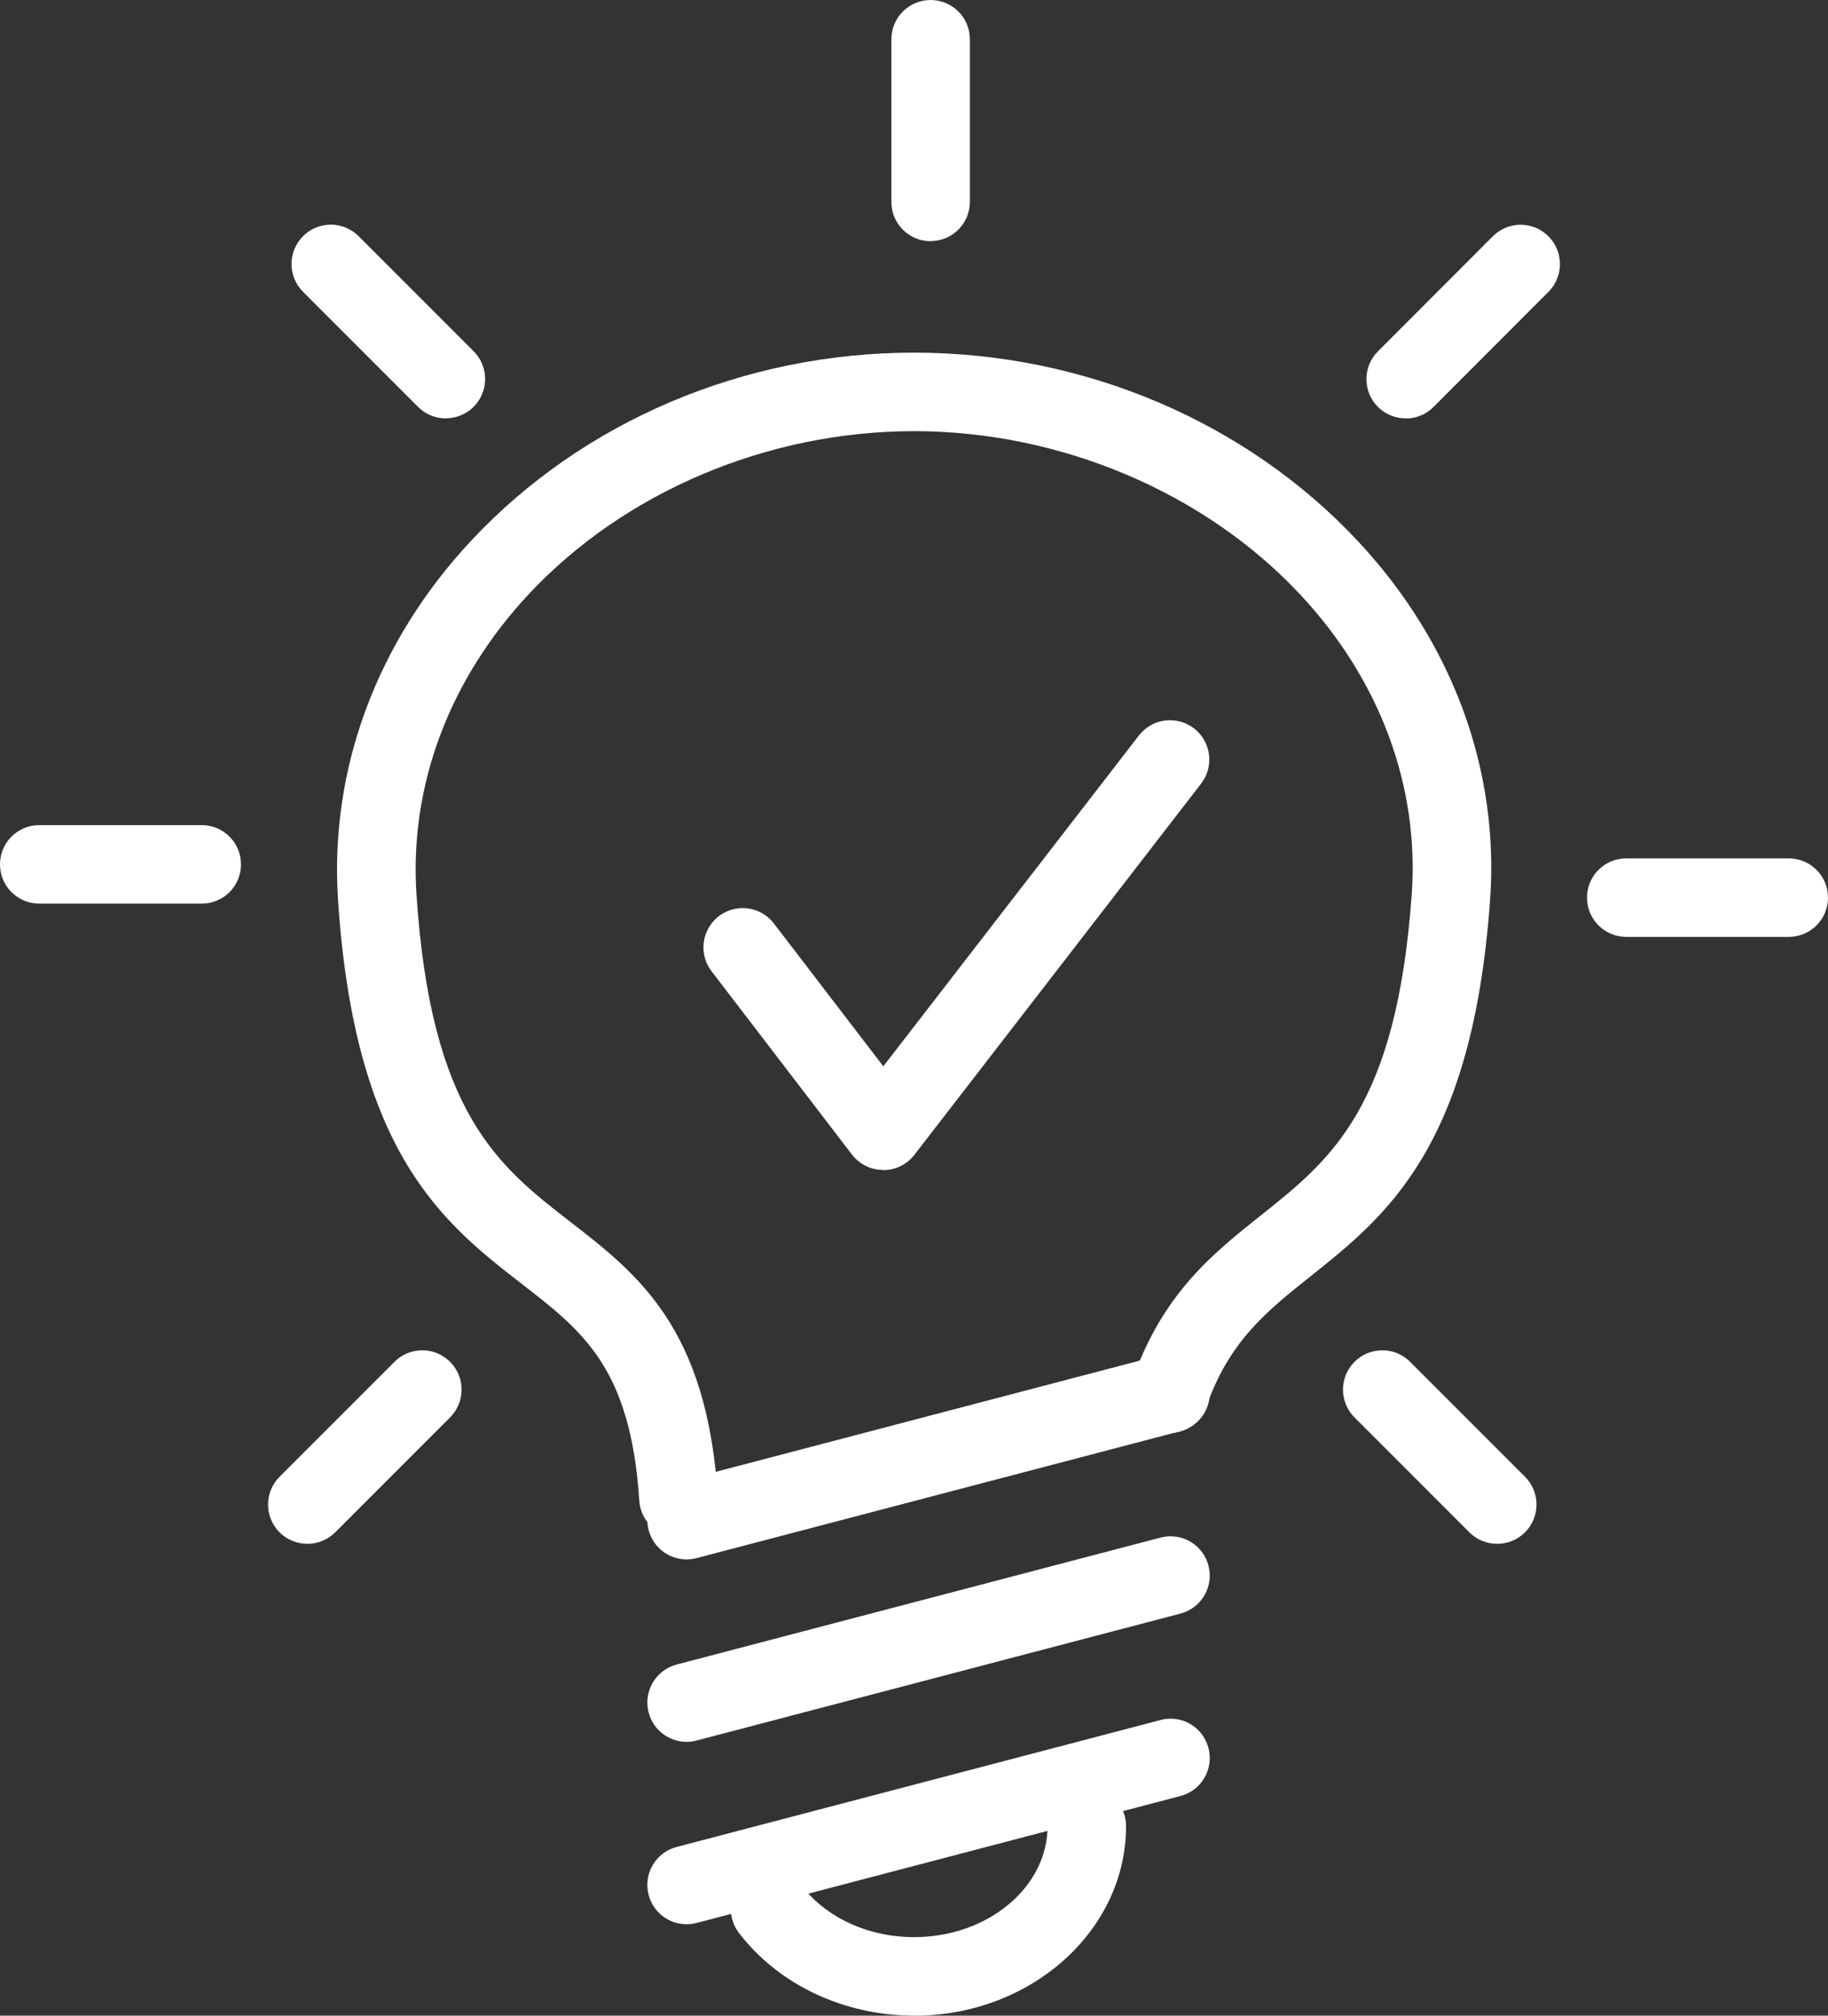 <svg viewBox="0 0 167.71 184.85" xmlns="http://www.w3.org/2000/svg" id="Layer_2"><rect x="0" y="0" width="167.71" height="184.85" fill="#333333" stroke="none"/><defs><style>.cls-1{fill:#fff;stroke-width:0px;}</style></defs><g id="Layer_1-2"><path d="M62.24,140.98c-1.88,0-3.47-1.46-3.59-3.37-.79-12.13-5.17-15.52-10.72-19.82-7.21-5.59-15.39-11.93-16.92-35.3-.78-11.97,3.57-23.67,12.25-32.94,10.24-10.94,25.04-17.21,40.6-17.21s30.5,6.32,40.77,17.34c8.64,9.27,12.93,20.93,12.08,32.83-1.61,22.7-9.52,29-16.49,34.55-4,3.19-7.45,5.93-9.54,11.94-.65,1.88-2.7,2.88-4.59,2.22-1.88-.66-2.87-2.71-2.22-4.59,2.77-7.98,7.39-11.66,11.86-15.21,6.38-5.08,12.41-9.88,13.79-29.42.7-9.88-2.91-19.62-10.17-27.41-8.77-9.42-22.04-15.05-35.49-15.05s-26.58,5.58-35.33,14.93c-7.31,7.81-10.98,17.59-10.32,27.54,1.32,20.14,7.55,24.96,14.15,30.07,6.14,4.76,12.49,9.68,13.49,25.05.13,1.99-1.38,3.7-3.36,3.83-.08,0-.16,0-.24,0Z" class="cls-1"></path><path d="M62.99,176.47c-1.6,0-3.06-1.07-3.48-2.69-.51-1.93.65-3.9,2.57-4.4l44.39-11.64c1.94-.52,3.9.65,4.4,2.57.51,1.93-.65,3.9-2.57,4.4l-44.39,11.64c-.31.08-.62.12-.92.12Z" class="cls-1"></path><path d="M62.99,159.74c-1.6,0-3.06-1.07-3.48-2.69-.51-1.92.65-3.9,2.57-4.4l44.39-11.64c1.94-.51,3.9.65,4.4,2.57.51,1.92-.65,3.9-2.57,4.4l-44.39,11.64c-.31.08-.62.12-.92.12Z" class="cls-1"></path><path d="M62.99,143.01c-1.6,0-3.06-1.07-3.48-2.69-.51-1.92.65-3.9,2.57-4.4l44.39-11.64c1.94-.52,3.9.65,4.4,2.57.51,1.92-.65,3.9-2.57,4.4l-44.39,11.64c-.31.08-.62.12-.92.12Z" class="cls-1"></path><path d="M83.87,184.85c-6.44,0-12.45-2.84-16.08-7.59-1.21-1.58-.9-3.85.68-5.05,1.59-1.2,3.84-.91,5.05.68,2.27,2.98,6.14,4.76,10.35,4.76,6.75,0,12.24-4.57,12.24-10.18,0-1.99,1.61-3.6,3.6-3.6s3.6,1.61,3.6,3.6c0,9.59-8.72,17.39-19.45,17.39Z" class="cls-1"></path><path d="M85.38,22.12c-1.99,0-3.6-1.61-3.6-3.6V3.6c0-1.99,1.61-3.6,3.6-3.6s3.6,1.61,3.6,3.6v14.91c0,1.99-1.61,3.6-3.6,3.6Z" class="cls-1"></path><path d="M128.97,38.37c-.92,0-1.85-.35-2.55-1.05-1.41-1.41-1.41-3.69,0-5.1l10.54-10.55c1.41-1.41,3.69-1.41,5.1,0,1.41,1.41,1.41,3.69,0,5.1l-10.54,10.55c-.7.71-1.63,1.06-2.55,1.06Z" class="cls-1"></path><path d="M164.11,85.92h-14.91c-1.99,0-3.6-1.61-3.6-3.6s1.61-3.6,3.6-3.6h14.91c1.99,0,3.6,1.61,3.6,3.6s-1.61,3.6-3.6,3.6Z" class="cls-1"></path><path d="M137.36,141.58c-.92,0-1.85-.35-2.55-1.05l-10.54-10.54c-1.41-1.41-1.41-3.69,0-5.1,1.41-1.41,3.69-1.41,5.1,0l10.54,10.54c1.41,1.41,1.41,3.69,0,5.1-.7.7-1.63,1.05-2.55,1.05Z" class="cls-1"></path><path d="M40.9,38.37c-.92,0-1.85-.35-2.55-1.06l-10.55-10.55c-1.41-1.41-1.41-3.69,0-5.1,1.41-1.41,3.69-1.41,5.1,0l10.55,10.55c1.41,1.41,1.41,3.69,0,5.1-.7.7-1.63,1.05-2.55,1.05Z" class="cls-1"></path><path d="M18.52,82.87H3.6c-1.99,0-3.6-1.61-3.6-3.6s1.61-3.6,3.6-3.6h14.91c1.99,0,3.6,1.61,3.6,3.6s-1.61,3.6-3.6,3.6Z" class="cls-1"></path><path d="M28.2,141.58c-.92,0-1.85-.35-2.55-1.05-1.41-1.41-1.41-3.69,0-5.1l10.54-10.54c1.41-1.41,3.69-1.41,5.1,0,1.41,1.41,1.41,3.69,0,5.1l-10.54,10.54c-.7.7-1.63,1.05-2.55,1.05Z" class="cls-1"></path><path d="M81.01,107.29h0c-1.12,0-2.17-.52-2.85-1.41l-12.88-16.81c-1.21-1.58-.91-3.84.67-5.05,1.58-1.21,3.84-.91,5.05.67l10.04,13.1,23.45-30.34c1.22-1.58,3.48-1.86,5.06-.65,1.57,1.22,1.86,3.48.65,5.06l-26.31,34.05c-.68.88-1.74,1.4-2.85,1.4Z" class="cls-1"></path></g></svg>